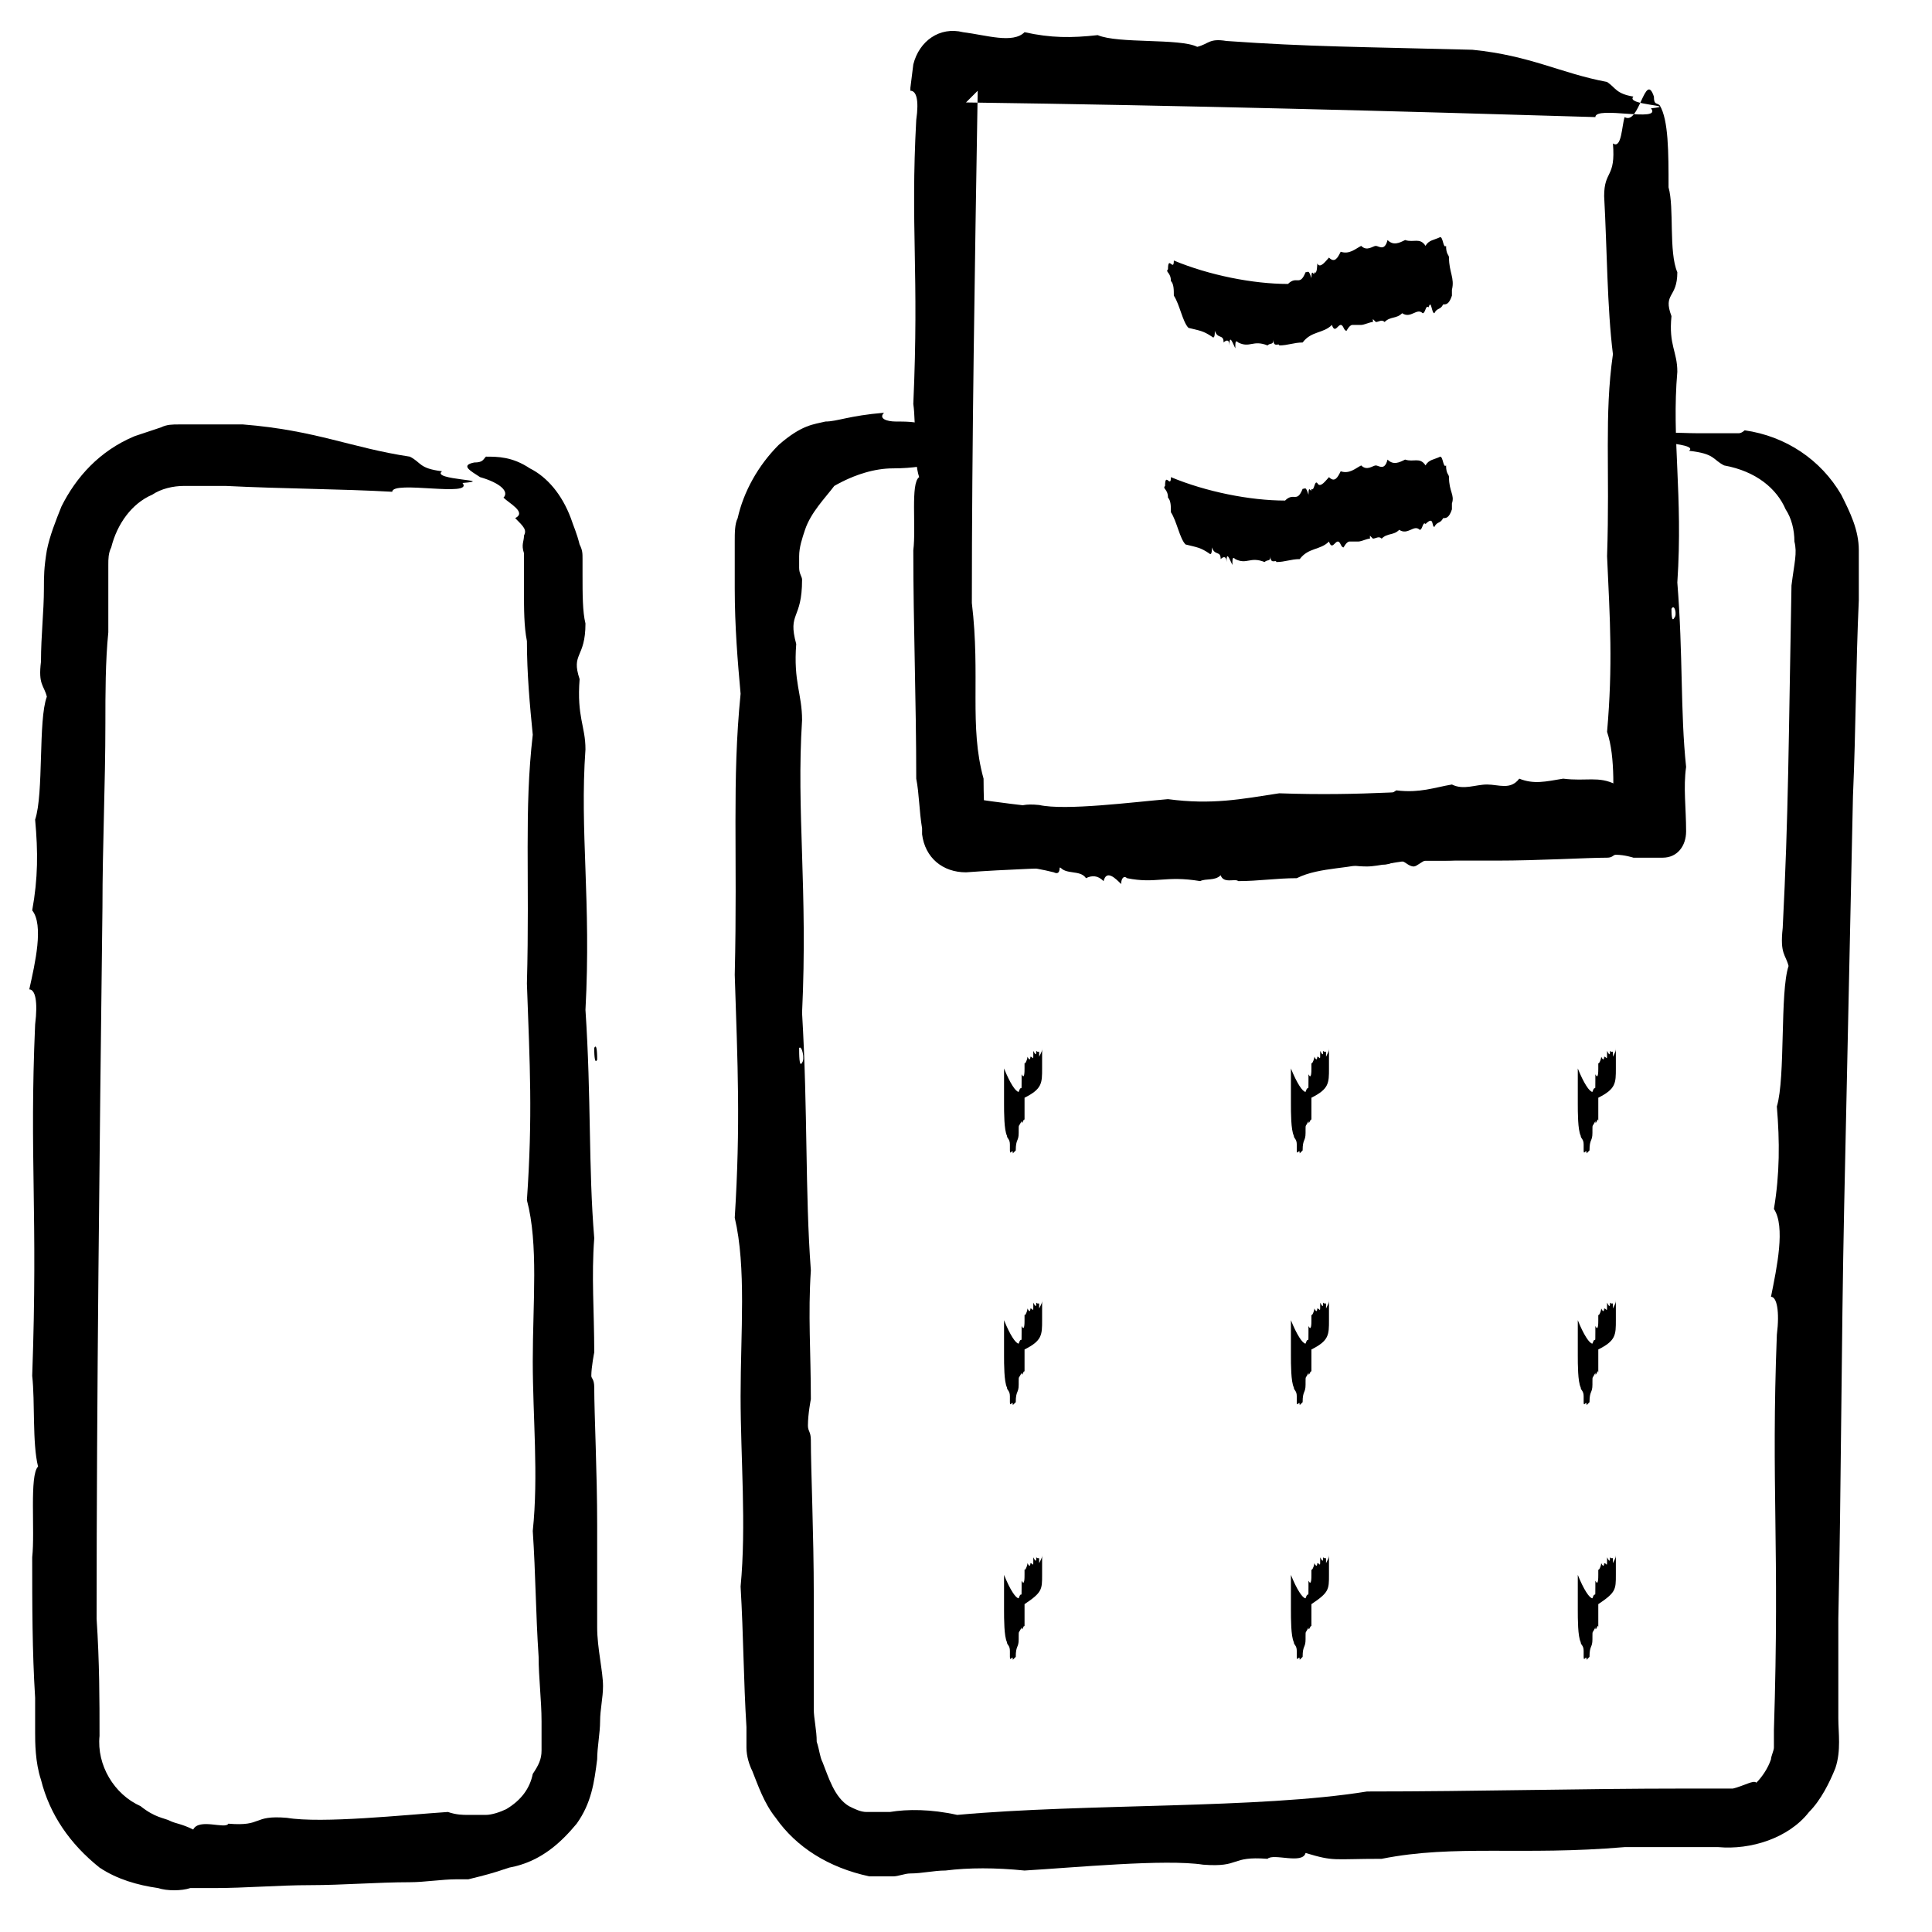 <?xml version="1.0" ?><!DOCTYPE svg  PUBLIC '-//W3C//DTD SVG 1.1//EN'  'http://www.w3.org/Graphics/SVG/1.1/DTD/svg11.dtd'><svg id="Layer_1" style="enable-background:new 0 0 66 66;" version="1.1" viewBox="0 0 66 66" xml:space="preserve" xmlns="http://www.w3.org/2000/svg" xmlns:xlink="http://www.w3.org/1999/xlink"><style type="text/css">
	.st0{fill-rule:evenodd;clip-rule:evenodd;}
	.st1{fill:none;}
	.st2{fill:none;stroke:#000000;stroke-width:0.5;stroke-linecap:round;stroke-linejoin:round;stroke-miterlimit:10;}
</style><g><g><g><g><path class="st0" d="M17.2,17c0.2,0.2,0.8,0.5,0.4,0.7c0.3,0.3,0.4,0.4,0.3,0.6c0,0.2-0.1,0.3,0,0.6c0,0.1,0,0.1,0,0.1      c0,0,0,0.4,0,0.3l0,0.9c0,0.6,0,1.2,0.1,1.7c0,1.1,0.1,2.2,0.2,3.2c-0.3,2.6-0.1,4.8-0.2,8.5c0.1,2.8,0.2,4.5,0,7.4      c0.4,1.5,0.2,3.5,0.2,5.5c0,1.9,0.2,3.9,0,5.8c0.1,1.5,0.1,2.8,0.2,4.3c0,0.7,0.1,1.5,0.1,2.2c0,0.2,0,0.4,0,0.6      c0,0.2,0,0.3,0,0.4c0,0.3-0.1,0.5-0.3,0.8c-0.1,0.5-0.4,0.9-0.9,1.2c-0.2,0.1-0.5,0.2-0.7,0.2l-0.3,0l-0.3,0      c-0.2,0-0.4,0-0.7-0.1c-1.5,0.1-4.3,0.4-5.5,0.2c-1.2-0.1-0.8,0.3-2,0.2c-0.1,0.2-1-0.2-1.2,0.2c-0.4-0.2-0.6-0.2-0.8-0.3      c-0.2-0.1-0.5-0.1-1-0.5c-0.9-0.4-1.5-1.4-1.4-2.4c0-1.2,0-2.5-0.1-4c0-7.5,0.1-15.9,0.2-24.3c0-2.1,0.1-4.2,0.1-6.3      c0-1,0-2.1,0.1-3.1c0-0.5,0-1,0-1.5l0-0.8c0-0.2,0-0.4,0.1-0.6c0.2-0.8,0.7-1.5,1.4-1.8c0.3-0.2,0.7-0.3,1.1-0.3      c0.4,0,1,0,1.4,0c2,0.1,3.9,0.1,5.7,0.2c0-0.4,2.8,0.2,2.4-0.3c1.2-0.1-1.1-0.1-0.7-0.4c-0.8-0.1-0.7-0.3-1.1-0.5      c-2-0.3-3.2-0.9-5.7-1.1c-0.6,0-1.1,0-1.7,0c-0.2,0-0.3,0-0.5,0c-0.2,0-0.4,0-0.6,0.1c-0.3,0.1-0.6,0.2-0.9,0.3      c-1.2,0.5-2,1.4-2.5,2.4c-0.2,0.5-0.4,1-0.5,1.5c-0.1,0.6-0.1,0.9-0.1,1.3c0,0.8-0.1,1.6-0.1,2.5c-0.1,0.8,0.1,0.8,0.2,1.2      c-0.3,0.8-0.1,3.3-0.4,4.2c0.1,1.1,0.1,2-0.1,3.1c0.4,0.5,0.1,1.8-0.1,2.7c0.2,0,0.3,0.4,0.2,1.2c-0.2,4.6,0.1,6.4-0.1,12      c0.1,0.9,0,2.3,0.2,3.1c-0.3,0.3-0.1,2.2-0.2,3.1c0,1.6,0,3.2,0.1,4.8c0,0.4,0,0.8,0,1.2c0,0.3,0,1,0.2,1.6c0.3,1.2,1,2.2,2,3      c0.6,0.4,1.3,0.6,2,0.7c0.3,0.1,0.8,0.1,1.1,0c0.3,0,0.5,0,0.8,0c1.1,0,2.2-0.1,3.3-0.1c1.1,0,2.3-0.1,3.4-0.1      c0.5,0,1.1-0.1,1.6-0.1l0.4,0l0.4-0.1c0.4-0.1,0.7-0.2,1-0.3c1.1-0.2,1.8-0.9,2.3-1.5c0.5-0.7,0.6-1.4,0.7-2.2      c0-0.4,0.1-0.9,0.1-1.3c0-0.4,0.1-0.8,0.1-1.2c0-0.5-0.2-1.3-0.2-2c0-1.2,0-2.3,0-3.5c0-1.8-0.1-3.8-0.1-4.7      c0-0.3-0.1-0.3-0.1-0.4c0-0.3,0.1-0.8,0.1-0.8c0-1.4-0.1-2.6,0-3.9c-0.2-2.4-0.1-4.8-0.3-7.8c0.2-3.7-0.2-6.1,0-8.9      c0-0.8-0.3-1.1-0.2-2.4c-0.3-0.9,0.2-0.7,0.2-1.9c-0.1-0.4-0.1-1-0.1-1.7l0-0.5c0-0.2,0-0.3-0.1-0.5c-0.1-0.4-0.2-0.6-0.3-0.9      c-0.3-0.8-0.8-1.4-1.4-1.7c-0.6-0.4-1.1-0.4-1.5-0.4c-0.1,0.1-0.1,0.2-0.4,0.2c-0.5,0.1-0.1,0.3,0.2,0.5      C17.1,16.5,17.4,16.8,17.2,17z M20.4,36.2c-0.1,0.2-0.1-0.3-0.1-0.4C20.4,35.6,20.4,36.1,20.4,36.2z"/></g></g></g><g><g><g><path class="st0" d="M31.5,14.5c-0.2-0.1-0.6-0.1-0.9-0.1c-0.3,0-0.6-0.1-0.4-0.3c-1.2,0.1-1.6,0.3-2,0.3      c-0.4,0.1-0.8,0.1-1.6,0.8c-0.7,0.7-1.2,1.6-1.4,2.5c-0.1,0.2-0.1,0.5-0.1,0.8c0,0.3,0,0.3,0,0.6c0,0.3,0,0.6,0,1      c0,1.3,0.1,2.5,0.2,3.6c-0.3,3-0.1,5.4-0.2,9.6c0.1,3.1,0.2,5.1,0,8.3c0.4,1.7,0.2,3.9,0.2,6.1c0,2.1,0.2,4.4,0,6.5      c0.1,1.7,0.1,3.2,0.2,4.8l0,0.3l0,0.4c0,0.3,0.1,0.6,0.2,0.8c0.2,0.5,0.4,1.1,0.8,1.6c0.7,1,1.8,1.7,3.2,2c0.4,0,0.5,0,0.8,0      c0.2,0,0.4-0.1,0.6-0.1c0.4,0,0.8-0.1,1.2-0.1c0.8-0.1,1.7-0.1,2.7,0c1.7-0.1,4.8-0.4,6.1-0.2c1.3,0.1,0.9-0.3,2.2-0.2      c0.2-0.2,1.2,0.2,1.3-0.2c1,0.3,0.9,0.2,2.6,0.2c2.5-0.5,4.8-0.1,8.3-0.4c1.1,0,2.1,0,3.2,0c1.1,0.1,2.4-0.3,3.1-1.2      c0.4-0.4,0.7-1,0.9-1.5c0.2-0.6,0.1-1.2,0.1-1.7c0-1.1,0-2.3,0-3.4c0.1-4.6,0.1-9.3,0.2-14.1c0.1-4.7,0.2-9.4,0.3-14      c0.1-2.3,0.1-4.5,0.2-6.7l0-0.8c0-0.3,0-0.5,0-0.9c0-0.7-0.3-1.3-0.6-1.9c-0.7-1.2-1.9-2-3.3-2.2c0,0-0.1,0.1-0.2,0.1      c-0.1,0-0.2,0-0.4,0c-0.3,0-0.7,0-1,0c-0.7,0-1.4-0.1-1.1,0.2c-1.4,0.1,1.2,0.1,0.8,0.4c0.9,0.1,0.8,0.3,1.2,0.5      c1.1,0.2,1.8,0.8,2.1,1.5c0.2,0.3,0.3,0.7,0.3,1.1c0.1,0.4,0,0.7-0.1,1.5c-0.1,5.3-0.1,7.8-0.3,11.7c-0.1,0.9,0.1,0.9,0.2,1.3      c-0.3,0.9-0.1,3.8-0.4,4.8c0.1,1.2,0.1,2.3-0.1,3.5c0.4,0.6,0.1,2-0.1,3c0.2,0,0.3,0.5,0.2,1.3c-0.2,5.2,0.1,7.2-0.1,13.5      c0,0.1,0,0.1,0,0.2l0,0.1l0,0l0,0l0,0c0,0,0-0.2,0-0.1v0l0,0l0,0l0,0.1c0,0.1,0,0.3,0,0.3c0,0.1-0.1,0.3-0.1,0.4      c-0.1,0.3-0.3,0.6-0.5,0.8c-0.1-0.1-0.4,0.1-0.8,0.2c-0.1,0-0.2,0-0.3,0c-0.1,0-0.2,0-0.4,0c-0.4,0-0.7,0-0.9,0      c-3.7,0-7.1,0.1-10.9,0.1C43,61.8,37.1,61.6,32.7,62c-0.9-0.2-1.7-0.2-2.3-0.1c-0.4,0-0.5,0-0.8,0c-0.2,0-0.4-0.1-0.6-0.2      c-0.5-0.3-0.7-1-0.9-1.5c-0.1-0.2-0.1-0.4-0.2-0.7c0-0.4-0.1-0.8-0.1-1.1c0-1.4,0-2.5,0-3.9c0-2.1-0.1-4.3-0.1-5.3      c0-0.3-0.1-0.3-0.1-0.5c0-0.4,0.1-0.9,0.1-0.9c0-1.6-0.1-2.9,0-4.4c-0.2-2.7-0.1-5.4-0.3-8.8c0.2-4.2-0.2-6.9,0-10      c0-0.9-0.3-1.3-0.2-2.6c-0.3-1.1,0.2-0.8,0.2-2.2c0-0.1-0.1-0.2-0.1-0.4c0-0.1,0-0.1,0-0.2c0-0.1,0-0.2,0-0.2      c0-0.3,0.1-0.6,0.2-0.9c0.2-0.6,0.7-1.1,1-1.5c0.7-0.4,1.4-0.6,2-0.6c0.7,0,1.2-0.1,1.6-0.2c0.1-0.1,0-0.2,0.5-0.2      C33.8,15.2,31.2,15,31.5,14.5z M27.4,36.3c-0.1,0.2-0.1-0.3-0.1-0.5C27.4,35.7,27.5,36.2,27.4,36.3z"/></g></g></g><g><g><g><g><path class="st0" d="M57.3,27.2c-0.1-0.1-0.3-0.1-0.2-0.4c-0.3,0.1-0.2-0.3-0.5-0.3c-0.5,0.1-1,0.1-1.4,0.3       c-0.6-0.3-1-0.1-1.8-0.2c-0.6,0.1-1,0.2-1.5,0c-0.3,0.4-0.7,0.2-1.1,0.2c-0.4,0-0.8,0.2-1.2,0c-0.6,0.1-1.1,0.3-1.9,0.2       c-0.3,0.2-0.6,0.4-1,0.2c-0.3,0.1-0.9,0.4-1.1,0.2c-0.2-0.1-0.2,0.3-0.4,0.2c0,0.2-0.2-0.2-0.2,0.2c-0.2-0.3-0.2-0.2-0.5-0.2       c-0.5,0.5-0.9,0.1-1.6,0.4c-3.1,0-7.1-0.3-10.2-0.8c0,0.4-0.6-0.2-0.5,0.3c-0.3,0.1,0.2,0.1,0.2,0.4c0.2,0.1,0.2,0.3,0.2,0.5       c0.4,0.3,0.7,0.9,1.2,1.1c1,0.1,1.4,0.1,2.2,0.3c0.2,0.1,0.2-0.1,0.2-0.2c0.2,0.3,0.7,0.1,0.9,0.4c0.2-0.1,0.4-0.1,0.6,0.1       c0.1-0.4,0.4-0.1,0.6,0.1c0-0.2,0.1-0.3,0.2-0.2c1,0.2,1.3-0.1,2.5,0.1c0.2-0.1,0.5,0,0.7-0.2c0.1,0.3,0.5,0.1,0.6,0.2       c0.7,0,1.3-0.1,2-0.1c0.8-0.4,1.9-0.3,2.7-0.6c0.3,0.3,0.6,0,0.8,0c0.2,0,0.3,0.2,0.5,0.2c0.1,0,0.3-0.2,0.4-0.2       c0.3,0,0.5,0,0.7,0c0.4,0,0.8-0.1,1-0.1c0.1,0,0.1-0.1,0.1-0.1c0.1,0,0.2,0.1,0.2,0.1c0.3,0,0.5-0.1,0.8,0       c0.5-0.2,1-0.1,1.6-0.3c0.8,0.2,1.3-0.2,1.9,0c0.2,0,0.2-0.3,0.5-0.2c0.2-0.3,0.1,0.2,0.4,0.2c0.2-0.2,0.5-0.1,0.7-0.3       c0.3,0,0.6,0,0.7-0.3c0-0.1,0-0.2,0.1-0.2C57.7,27.9,57.2,27.7,57.3,27.2z M52.9,28.9c0-0.1,0.1-0.1,0.1-0.1       C53,28.9,52.9,29,52.9,28.9z"/></g></g></g></g><g><g><g><path class="st0" d="M55.5,4c-0.1,0.3-0.1,1.1-0.4,0.9c0.1,1.2-0.3,0.9-0.3,1.8c0.1,1.8,0.1,3.8,0.3,5.4      c-0.3,2.1-0.1,3.9-0.2,6.9c0.1,2.2,0.2,3.7,0,6c0.3,0.9,0.2,2.1,0.2,3.4c0.5-0.5,1-1,1.5-1.5c-0.3,0-0.7,0-1,0      c-1.5,0-3.2,0.2-4.7,0c-2.4,0.1-4.4,0.3-7.2,0.2c-1.3,0.2-2.3,0.4-3.8,0.2c-1.2,0.1-3.5,0.4-4.4,0.2c-1-0.1-0.6,0.3-1.6,0.2      c-0.1,0.2-0.8-0.2-1,0.2c0,0,0,0,0,0c0.2,0.2,0.3,0.3,0.5,0.5c0.3-0.7,0.2-0.6,0.2-1.8c-0.5-1.8-0.1-3.5-0.4-6      c0-5.4,0.1-11.4,0.2-17.5c-0.1,0.1-0.3,0.3-0.4,0.4C40.4,3.6,47.9,3.8,54.5,4c0-0.4,2.3,0.2,1.9-0.3c1-0.1-0.9-0.1-0.6-0.4      c-0.6-0.1-0.6-0.3-0.9-0.5c-1.6-0.3-2.6-0.9-4.6-1.1c-3.8-0.1-5.6-0.1-8.4-0.3c-0.6-0.1-0.6,0.1-1,0.2c-0.6-0.3-2.7-0.1-3.4-0.4      c-0.9,0.1-1.6,0.1-2.5-0.1c-0.4,0.4-1.3,0.1-2.1,0c-0.8-0.2-1.5,0.3-1.7,1.1l0,0L31.1,3c0,0,0,0.1,0,0.1c0.2,0,0.3,0.3,0.2,1      c-0.2,3.7,0.1,5.2-0.1,9.7c0.1,0.7,0,1.9,0.2,2.5c-0.3,0.2-0.1,1.7-0.2,2.5c0,2.6,0.1,5.1,0.1,7.8c0.1,0.5,0.1,1.1,0.2,1.7      l0,0.2c0.1,0.8,0.7,1.3,1.5,1.3l0,0c2.7-0.2,6.1-0.2,8.7-0.4c1.3,0.3,2.2,0,3.1,0c0.6,0,1.2,0.2,1.9,0.2c0.4,0,1.1-0.2,1.6-0.2      c1,0,1.8,0,2.8,0c1.5,0,3.1-0.1,3.8-0.1c0.2,0,0.2-0.1,0.3-0.1c0.3,0,0.6,0.1,0.6,0.1c0.3,0,0.6,0,0.9,0l0.1,0      c0.5,0,0.8-0.4,0.8-0.9l0,0c0-0.8-0.1-1.5,0-2.2c-0.2-1.9-0.1-3.8-0.3-6.3c0.2-3-0.2-4.9,0-7.2c0-0.7-0.3-0.9-0.2-1.9      c-0.3-0.8,0.2-0.6,0.2-1.5C57,8.6,57.2,7.1,57,6.4c0-1.2,0-2.3-0.3-2.8c-0.1-0.1-0.2,0-0.2-0.3C56.2,2.4,56,4.3,55.5,4z       M57.2,21.1c-0.1,0.2-0.1-0.2-0.1-0.3C57.2,20.6,57.3,21,57.2,21.1z"/></g></g></g><g><g><g><g><g><path class="st0" d="M49.5,8.8c0-0.1-0.1-0.1-0.1-0.4c-0.1,0.1-0.1-0.3-0.2-0.3c-0.2,0.1-0.4,0.1-0.5,0.3        c-0.2-0.3-0.4-0.1-0.7-0.2c-0.2,0.1-0.4,0.2-0.6,0c-0.1,0.4-0.3,0.2-0.4,0.2c-0.1,0-0.3,0.2-0.5,0c-0.2,0.1-0.4,0.3-0.7,0.2        c-0.1,0.2-0.2,0.4-0.4,0.2c-0.1,0.1-0.3,0.4-0.4,0.2C45,9,45,9.4,44.9,9.3c0,0.2-0.1-0.2-0.1,0.2c-0.1-0.3-0.1-0.2-0.2-0.2        c-0.2,0.5-0.3,0.1-0.6,0.4c-1.2,0-2.7-0.3-3.9-0.8c0,0.4-0.2-0.2-0.2,0.3c-0.1,0.1,0.1,0.1,0.1,0.4c0.1,0.1,0.1,0.3,0.1,0.5        c0.2,0.3,0.3,0.9,0.5,1.1c0.4,0.1,0.5,0.1,0.8,0.3c0.1,0.1,0.1-0.1,0.1-0.2c0.1,0.3,0.3,0.1,0.3,0.4c0.1-0.1,0.2-0.1,0.2,0.1        c0-0.4,0.1-0.1,0.2,0.1c0-0.2,0-0.3,0.1-0.2c0.4,0.2,0.5-0.1,1,0.1c0.1-0.1,0.2,0,0.2-0.2c0,0.3,0.2,0.1,0.2,0.2        c0.3,0,0.5-0.1,0.8-0.1c0.3-0.4,0.7-0.3,1-0.6c0.1,0.3,0.2,0,0.3,0c0.1,0,0.1,0.2,0.2,0.2c0,0,0.1-0.2,0.2-0.2        c0.1,0,0.2,0,0.3,0c0.1,0,0.3-0.1,0.4-0.1c0,0,0-0.1,0-0.1c0,0,0.1,0.1,0.1,0.1c0.1,0,0.2-0.1,0.3,0c0.2-0.2,0.4-0.1,0.6-0.3        c0.3,0.2,0.5-0.2,0.7,0c0.1,0,0.1-0.3,0.2-0.2c0.1-0.3,0.1,0.2,0.2,0.2c0.1-0.2,0.2-0.1,0.3-0.3c0.1,0,0.2,0,0.3-0.3        c0-0.1,0-0.2,0-0.2C49.7,9.5,49.5,9.3,49.5,8.8z M47.9,10.5c0-0.1,0-0.1,0-0.1C47.9,10.5,47.9,10.6,47.9,10.5z"/></g></g></g></g><g><g><g><g><path class="st0" d="M49.5,16.3c0-0.1-0.1-0.1-0.1-0.4c-0.1,0.1-0.1-0.3-0.2-0.3c-0.2,0.1-0.4,0.1-0.5,0.3        c-0.2-0.3-0.4-0.1-0.7-0.2c-0.2,0.1-0.4,0.2-0.6,0c-0.1,0.4-0.3,0.2-0.4,0.2c-0.1,0-0.3,0.2-0.5,0c-0.2,0.1-0.4,0.3-0.7,0.2        c-0.1,0.2-0.2,0.4-0.4,0.2c-0.1,0.1-0.3,0.4-0.4,0.2c-0.1-0.1-0.1,0.3-0.2,0.2c0,0.2-0.1-0.2-0.1,0.2        c-0.1-0.3-0.1-0.2-0.2-0.2c-0.2,0.5-0.3,0.1-0.6,0.4c-1.2,0-2.7-0.3-3.9-0.8c0,0.4-0.2-0.2-0.2,0.3c-0.1,0.1,0.1,0.1,0.1,0.4        c0.1,0.1,0.1,0.3,0.1,0.5c0.2,0.3,0.3,0.9,0.5,1.1c0.4,0.1,0.5,0.1,0.8,0.3c0.1,0.1,0.1-0.1,0.1-0.2c0.1,0.3,0.3,0.1,0.3,0.4        c0.1-0.1,0.2-0.1,0.2,0.1c0-0.4,0.1-0.1,0.2,0.1c0-0.2,0-0.3,0.1-0.2c0.4,0.2,0.5-0.1,1,0.1c0.1-0.1,0.2,0,0.2-0.2        c0,0.3,0.2,0.1,0.2,0.2c0.3,0,0.5-0.1,0.8-0.1c0.3-0.4,0.7-0.3,1-0.6c0.1,0.3,0.2,0,0.3,0c0.1,0,0.1,0.2,0.2,0.2        c0,0,0.1-0.2,0.2-0.2c0.1,0,0.2,0,0.3,0c0.1,0,0.3-0.1,0.4-0.1c0,0,0-0.1,0-0.1c0,0,0.1,0.1,0.1,0.1c0.1,0,0.2-0.1,0.3,0        c0.2-0.2,0.4-0.1,0.6-0.3c0.3,0.2,0.5-0.2,0.7,0c0.1,0,0.1-0.3,0.2-0.2C49,17.6,48.9,18,49,18c0.1-0.2,0.2-0.1,0.3-0.3        c0.1,0,0.2,0,0.3-0.3c0-0.1,0-0.2,0-0.2C49.7,16.9,49.5,16.8,49.5,16.3z M47.9,18c0-0.1,0-0.1,0-0.1        C47.9,17.9,47.9,18,47.9,18z"/></g></g></g></g></g><g><g><g><g><g><g><path class="st0" d="M35.6,36.5c0-0.1,0-0.1,0-0.4c0,0.1,0-0.3,0-0.3c0,0.1,0,0.1-0.1,0.3c0-0.3,0-0.1-0.1-0.2         c0,0.1,0,0.2-0.1,0c0,0.4,0,0.2-0.1,0.2c0,0,0,0.2-0.1,0c0,0.1-0.1,0.3-0.1,0.2c0,0.2,0,0.4,0,0.2c0,0.1,0,0.4-0.1,0.2         c0-0.1,0,0.3,0,0.2c0,0.2,0-0.2,0,0.2c0-0.3,0-0.2,0-0.2c0,0.5,0,0.1-0.1,0.4c-0.1,0-0.3-0.3-0.5-0.8c0,0.4,0-0.2,0,0.3         c0,0.1,0,0.1,0,0.4c0,0.1,0,0.3,0,0.5c0,0.3,0,0.9,0.1,1.1c0,0.1,0.1,0.1,0.1,0.3c0,0.1,0-0.1,0-0.2c0,0.3,0,0.1,0,0.4         c0-0.1,0-0.1,0,0.1c0-0.4,0-0.1,0,0.1c0-0.2,0-0.3,0-0.2c0,0.2,0.1-0.1,0.1,0.1c0-0.1,0,0,0-0.2c0,0.3,0,0.1,0,0.2         c0,0,0.1-0.1,0.1-0.1c0-0.4,0.1-0.3,0.1-0.6c0,0.3,0,0,0,0c0,0,0,0.2,0,0.2c0,0,0-0.2,0-0.2c0,0,0,0,0,0c0,0,0-0.1,0-0.1         c0,0,0-0.1,0-0.1c0,0,0,0.1,0,0.1c0,0,0-0.1,0,0c0-0.2,0-0.1,0.1-0.3c0,0.2,0.1-0.2,0.1,0c0,0,0-0.3,0-0.2c0-0.3,0,0.2,0,0.2         c0-0.2,0-0.1,0-0.3c0,0,0,0,0-0.3c0-0.1,0-0.2,0-0.2C35.6,37.2,35.6,37,35.6,36.5z M35.4,38.2c0-0.1,0-0.1,0-0.1         C35.4,38.2,35.4,38.3,35.4,38.2z"/></g></g></g></g><g><g><g><g><path class="st0" d="M45.4,36.5c0-0.1,0-0.1,0-0.4c0,0.1,0-0.3,0-0.3c0,0.1,0,0.1-0.1,0.3c0-0.3,0-0.1-0.1-0.2         c0,0.1,0,0.2-0.1,0c0,0.4,0,0.2-0.1,0.2c0,0,0,0.2-0.1,0c0,0.1-0.1,0.3-0.1,0.2c0,0.2,0,0.4,0,0.2c0,0.1,0,0.4-0.1,0.2         c0-0.1,0,0.3,0,0.2c0,0.2,0-0.2,0,0.2c0-0.3,0-0.2,0-0.2c0,0.5,0,0.1-0.1,0.4c-0.1,0-0.3-0.3-0.5-0.8c0,0.4,0-0.2,0,0.3         c0,0.1,0,0.1,0,0.4c0,0.1,0,0.3,0,0.5c0,0.3,0,0.9,0.1,1.1c0,0.1,0.1,0.1,0.1,0.3c0,0.1,0-0.1,0-0.2c0,0.3,0,0.1,0,0.4         c0-0.1,0-0.1,0,0.1c0-0.4,0-0.1,0,0.1c0-0.2,0-0.3,0-0.2c0,0.2,0.1-0.1,0.1,0.1c0-0.1,0,0,0-0.2c0,0.3,0,0.1,0,0.2         c0,0,0.1-0.1,0.1-0.1c0-0.4,0.1-0.3,0.1-0.6c0,0.3,0,0,0,0c0,0,0,0.2,0,0.2c0,0,0-0.2,0-0.2c0,0,0,0,0,0c0,0,0-0.1,0-0.1         c0,0,0-0.1,0-0.1c0,0,0,0.1,0,0.1c0,0,0-0.1,0,0c0-0.2,0-0.1,0.1-0.3c0,0.2,0.1-0.2,0.1,0c0,0,0-0.3,0-0.2c0-0.3,0,0.2,0,0.2         c0-0.2,0-0.1,0-0.3c0,0,0,0,0-0.3c0-0.1,0-0.2,0-0.2C45.4,37.2,45.4,37,45.4,36.5z M45.2,38.2c0-0.1,0-0.1,0-0.1         C45.2,38.2,45.2,38.3,45.2,38.2z"/></g></g></g></g><g><g><g><g><path class="st0" d="M55.2,36.5c0-0.1,0-0.1,0-0.4c0,0.1,0-0.3,0-0.3c0,0.1,0,0.1-0.1,0.3c0-0.3,0-0.1-0.1-0.2         c0,0.1,0,0.2-0.1,0c0,0.4,0,0.2-0.1,0.2c0,0,0,0.2-0.1,0c0,0.1-0.1,0.3-0.1,0.2c0,0.2,0,0.4,0,0.2c0,0.1,0,0.4-0.1,0.2         c0-0.1,0,0.3,0,0.2c0,0.2,0-0.2,0,0.2c0-0.3,0-0.2,0-0.2c0,0.5,0,0.1-0.1,0.4c-0.1,0-0.3-0.3-0.5-0.8c0,0.4,0-0.2,0,0.3         c0,0.1,0,0.1,0,0.4c0,0.1,0,0.3,0,0.5c0,0.3,0,0.9,0.1,1.1c0,0.1,0.1,0.1,0.1,0.3c0,0.1,0-0.1,0-0.2c0,0.3,0,0.1,0,0.4         c0-0.1,0-0.1,0,0.1c0-0.4,0-0.1,0,0.1c0-0.2,0-0.3,0-0.2c0,0.2,0.1-0.1,0.1,0.1c0-0.1,0,0,0-0.2c0,0.3,0,0.1,0,0.2         c0,0,0.1-0.1,0.1-0.1c0-0.4,0.1-0.3,0.1-0.6c0,0.3,0,0,0,0c0,0,0,0.2,0,0.2c0,0,0-0.2,0-0.2c0,0,0,0,0,0c0,0,0-0.1,0-0.1         c0,0,0-0.1,0-0.1c0,0,0,0.1,0,0.1c0,0,0-0.1,0,0c0-0.2,0-0.1,0.1-0.3c0,0.2,0.1-0.2,0.1,0c0,0,0-0.3,0-0.2c0-0.3,0,0.2,0,0.2         c0-0.2,0-0.1,0-0.3c0,0,0,0,0-0.3c0-0.1,0-0.2,0-0.2C55.2,37.2,55.2,37,55.2,36.5z M55,38.2c0-0.1,0-0.1,0-0.1         C55,38.2,55,38.3,55,38.2z"/></g></g></g></g></g><g><g><g><g><g><path class="st0" d="M35.6,45.1c0-0.1,0-0.1,0-0.4c0,0.1,0-0.3,0-0.3c0,0.1,0,0.1-0.1,0.3c0-0.3,0-0.1-0.1-0.2         c0,0.1,0,0.2-0.1,0c0,0.4,0,0.2-0.1,0.2c0,0,0,0.2-0.1,0c0,0.1-0.1,0.3-0.1,0.2c0,0.2,0,0.4,0,0.2c0,0.1,0,0.4-0.1,0.2         c0-0.1,0,0.3,0,0.2c0,0.2,0-0.2,0,0.2c0-0.3,0-0.2,0-0.2c0,0.5,0,0.1-0.1,0.4c-0.1,0-0.3-0.3-0.5-0.8c0,0.4,0-0.2,0,0.3         c0,0.1,0,0.1,0,0.4c0,0.1,0,0.3,0,0.5c0,0.3,0,0.9,0.1,1.1c0,0.1,0.1,0.1,0.1,0.3c0,0.1,0-0.1,0-0.2c0,0.3,0,0.1,0,0.4         c0-0.1,0-0.1,0,0.1c0-0.4,0-0.1,0,0.1c0-0.2,0-0.3,0-0.2c0,0.2,0.1-0.1,0.1,0.1c0-0.1,0,0,0-0.2c0,0.3,0,0.1,0,0.2         c0,0,0.1-0.1,0.1-0.1c0-0.4,0.1-0.3,0.1-0.6c0,0.3,0,0,0,0c0,0,0,0.2,0,0.2c0,0,0-0.2,0-0.2c0,0,0,0,0,0c0,0,0-0.1,0-0.1         c0,0,0-0.1,0-0.1c0,0,0,0.1,0,0.1c0,0,0-0.1,0,0c0-0.2,0-0.1,0.1-0.3c0,0.2,0.1-0.2,0.1,0c0,0,0-0.3,0-0.2c0-0.3,0,0.2,0,0.2         c0-0.2,0-0.1,0-0.3c0,0,0,0,0-0.3c0-0.1,0-0.2,0-0.2C35.6,45.8,35.6,45.6,35.6,45.1z M35.4,46.9c0-0.1,0-0.1,0-0.1         C35.4,46.8,35.4,46.9,35.4,46.9z"/></g></g></g></g><g><g><g><g><path class="st0" d="M45.4,45.1c0-0.1,0-0.1,0-0.4c0,0.1,0-0.3,0-0.3c0,0.1,0,0.1-0.1,0.3c0-0.3,0-0.1-0.1-0.2         c0,0.1,0,0.2-0.1,0c0,0.4,0,0.2-0.1,0.2c0,0,0,0.2-0.1,0c0,0.1-0.1,0.3-0.1,0.2c0,0.2,0,0.4,0,0.2c0,0.1,0,0.4-0.1,0.2         c0-0.1,0,0.3,0,0.2c0,0.2,0-0.2,0,0.2c0-0.3,0-0.2,0-0.2c0,0.5,0,0.1-0.1,0.4c-0.1,0-0.3-0.3-0.5-0.8c0,0.4,0-0.2,0,0.3         c0,0.1,0,0.1,0,0.4c0,0.1,0,0.3,0,0.5c0,0.3,0,0.9,0.1,1.1c0,0.1,0.1,0.1,0.1,0.3c0,0.1,0-0.1,0-0.2c0,0.3,0,0.1,0,0.4         c0-0.1,0-0.1,0,0.1c0-0.4,0-0.1,0,0.1c0-0.2,0-0.3,0-0.2c0,0.2,0.1-0.1,0.1,0.1c0-0.1,0,0,0-0.2c0,0.3,0,0.1,0,0.2         c0,0,0.1-0.1,0.1-0.1c0-0.4,0.1-0.3,0.1-0.6c0,0.3,0,0,0,0c0,0,0,0.2,0,0.2c0,0,0-0.2,0-0.2c0,0,0,0,0,0c0,0,0-0.1,0-0.1         c0,0,0-0.1,0-0.1c0,0,0,0.1,0,0.1c0,0,0-0.1,0,0c0-0.2,0-0.1,0.1-0.3c0,0.2,0.1-0.2,0.1,0c0,0,0-0.3,0-0.2c0-0.3,0,0.2,0,0.2         c0-0.2,0-0.1,0-0.3c0,0,0,0,0-0.3c0-0.1,0-0.2,0-0.2C45.4,45.8,45.4,45.6,45.4,45.1z M45.2,46.9c0-0.1,0-0.1,0-0.1         C45.2,46.8,45.2,46.9,45.2,46.9z"/></g></g></g></g><g><g><g><g><path class="st0" d="M55.2,45.1c0-0.1,0-0.1,0-0.4c0,0.1,0-0.3,0-0.3c0,0.1,0,0.1-0.1,0.3c0-0.3,0-0.1-0.1-0.2         c0,0.1,0,0.2-0.1,0c0,0.4,0,0.2-0.1,0.2c0,0,0,0.2-0.1,0c0,0.1-0.1,0.3-0.1,0.2c0,0.2,0,0.4,0,0.2c0,0.1,0,0.4-0.1,0.2         c0-0.1,0,0.3,0,0.2c0,0.2,0-0.2,0,0.2c0-0.3,0-0.2,0-0.2c0,0.5,0,0.1-0.1,0.4c-0.1,0-0.3-0.3-0.5-0.8c0,0.4,0-0.2,0,0.3         c0,0.1,0,0.1,0,0.4c0,0.1,0,0.3,0,0.5c0,0.3,0,0.9,0.1,1.1c0,0.1,0.1,0.1,0.1,0.3c0,0.1,0-0.1,0-0.2c0,0.3,0,0.1,0,0.4         c0-0.1,0-0.1,0,0.1c0-0.4,0-0.1,0,0.1c0-0.2,0-0.3,0-0.2c0,0.2,0.1-0.1,0.1,0.1c0-0.1,0,0,0-0.2c0,0.3,0,0.1,0,0.2         c0,0,0.1-0.1,0.1-0.1c0-0.4,0.1-0.3,0.1-0.6c0,0.3,0,0,0,0c0,0,0,0.2,0,0.2c0,0,0-0.2,0-0.2c0,0,0,0,0,0c0,0,0-0.1,0-0.1         c0,0,0-0.1,0-0.1c0,0,0,0.1,0,0.1c0,0,0-0.1,0,0c0-0.2,0-0.1,0.1-0.3c0,0.2,0.1-0.2,0.1,0c0,0,0-0.3,0-0.2c0-0.3,0,0.2,0,0.2         c0-0.2,0-0.1,0-0.3c0,0,0,0,0-0.3c0-0.1,0-0.2,0-0.2C55.2,45.8,55.2,45.6,55.2,45.1z M55,46.9c0-0.1,0-0.1,0-0.1         C55,46.8,55,46.9,55,46.9z"/></g></g></g></g></g><g><g><g><g><g><path class="st0" d="M35.6,53.8c0-0.1,0-0.1,0-0.4c0,0.1,0-0.3,0-0.3c0,0.1,0,0.1-0.1,0.3c0-0.3,0-0.1-0.1-0.2         c0,0.1,0,0.2-0.1,0c0,0.4,0,0.2-0.1,0.2c0,0,0,0.2-0.1,0c0,0.1-0.1,0.3-0.1,0.2c0,0.2,0,0.4,0,0.2c0,0.1,0,0.4-0.1,0.2         c0-0.1,0,0.3,0,0.2c0,0.2,0-0.2,0,0.2c0-0.3,0-0.2,0-0.2c0,0.5,0,0.1-0.1,0.4c-0.1,0-0.3-0.3-0.5-0.8c0,0.4,0-0.2,0,0.3         c0,0.1,0,0.1,0,0.4c0,0.1,0,0.3,0,0.5c0,0.3,0,0.9,0.1,1.1c0,0.1,0.1,0.1,0.1,0.3c0,0.1,0-0.1,0-0.2c0,0.3,0,0.1,0,0.4         c0-0.1,0-0.1,0,0.1c0-0.4,0-0.1,0,0.1c0-0.2,0-0.3,0-0.2c0,0.2,0.1-0.1,0.1,0.1c0-0.1,0,0,0-0.2c0,0.3,0,0.1,0,0.2         c0,0,0.1-0.1,0.1-0.1c0-0.4,0.1-0.3,0.1-0.6c0,0.3,0,0,0,0c0,0,0,0.2,0,0.2c0,0,0-0.2,0-0.2c0,0,0,0,0,0c0,0,0-0.1,0-0.1         c0,0,0-0.1,0-0.1c0,0,0,0.1,0,0.1c0,0,0-0.1,0,0c0-0.2,0-0.1,0.1-0.3c0,0.2,0.1-0.2,0.1,0c0,0,0-0.3,0-0.2c0-0.3,0,0.2,0,0.2         c0-0.2,0-0.1,0-0.3c0,0,0,0,0-0.3c0-0.1,0-0.2,0-0.2C35.6,54.4,35.6,54.3,35.6,53.8z M35.4,55.5c0-0.1,0-0.1,0-0.1         C35.4,55.5,35.4,55.5,35.4,55.5z"/></g></g></g></g><g><g><g><g><path class="st0" d="M45.4,53.8c0-0.1,0-0.1,0-0.4c0,0.1,0-0.3,0-0.3c0,0.1,0,0.1-0.1,0.3c0-0.3,0-0.1-0.1-0.2         c0,0.1,0,0.2-0.1,0c0,0.4,0,0.2-0.1,0.2c0,0,0,0.2-0.1,0c0,0.1-0.1,0.3-0.1,0.2c0,0.2,0,0.4,0,0.2c0,0.1,0,0.4-0.1,0.2         c0-0.1,0,0.3,0,0.2c0,0.2,0-0.2,0,0.2c0-0.3,0-0.2,0-0.2c0,0.5,0,0.1-0.1,0.4c-0.1,0-0.3-0.3-0.5-0.8c0,0.4,0-0.2,0,0.3         c0,0.1,0,0.1,0,0.4c0,0.1,0,0.3,0,0.5c0,0.3,0,0.9,0.1,1.1c0,0.1,0.1,0.1,0.1,0.3c0,0.1,0-0.1,0-0.2c0,0.3,0,0.1,0,0.4         c0-0.1,0-0.1,0,0.1c0-0.4,0-0.1,0,0.1c0-0.2,0-0.3,0-0.2c0,0.2,0.1-0.1,0.1,0.1c0-0.1,0,0,0-0.2c0,0.3,0,0.1,0,0.2         c0,0,0.1-0.1,0.1-0.1c0-0.4,0.1-0.3,0.1-0.6c0,0.3,0,0,0,0c0,0,0,0.2,0,0.2c0,0,0-0.2,0-0.2c0,0,0,0,0,0c0,0,0-0.1,0-0.1         c0,0,0-0.1,0-0.1c0,0,0,0.1,0,0.1c0,0,0-0.1,0,0c0-0.2,0-0.1,0.1-0.3c0,0.2,0.1-0.2,0.1,0c0,0,0-0.3,0-0.2c0-0.3,0,0.2,0,0.2         c0-0.2,0-0.1,0-0.3c0,0,0,0,0-0.3c0-0.1,0-0.2,0-0.2C45.4,54.4,45.4,54.3,45.4,53.8z M45.2,55.5c0-0.1,0-0.1,0-0.1         C45.2,55.5,45.2,55.5,45.2,55.5z"/></g></g></g></g><g><g><g><g><path class="st0" d="M55.2,53.8c0-0.1,0-0.1,0-0.4c0,0.1,0-0.3,0-0.3c0,0.1,0,0.1-0.1,0.3c0-0.3,0-0.1-0.1-0.2         c0,0.1,0,0.2-0.1,0c0,0.4,0,0.2-0.1,0.2c0,0,0,0.2-0.1,0c0,0.1-0.1,0.3-0.1,0.2c0,0.2,0,0.4,0,0.2c0,0.1,0,0.4-0.1,0.2         c0-0.1,0,0.3,0,0.2c0,0.2,0-0.2,0,0.2c0-0.3,0-0.2,0-0.2c0,0.5,0,0.1-0.1,0.4c-0.1,0-0.3-0.3-0.5-0.8c0,0.4,0-0.2,0,0.3         c0,0.1,0,0.1,0,0.4c0,0.1,0,0.3,0,0.5c0,0.3,0,0.9,0.1,1.1c0,0.1,0.1,0.1,0.1,0.3c0,0.1,0-0.1,0-0.2c0,0.3,0,0.1,0,0.4         c0-0.1,0-0.1,0,0.1c0-0.4,0-0.1,0,0.1c0-0.2,0-0.3,0-0.2c0,0.2,0.1-0.1,0.1,0.1c0-0.1,0,0,0-0.2c0,0.3,0,0.1,0,0.2         c0,0,0.1-0.1,0.1-0.1c0-0.4,0.1-0.3,0.1-0.6c0,0.3,0,0,0,0c0,0,0,0.2,0,0.2c0,0,0-0.2,0-0.2c0,0,0,0,0,0c0,0,0-0.1,0-0.1         c0,0,0-0.1,0-0.1c0,0,0,0.1,0,0.1c0,0,0-0.1,0,0c0-0.2,0-0.1,0.1-0.3c0,0.2,0.1-0.2,0.1,0c0,0,0-0.3,0-0.2c0-0.3,0,0.2,0,0.2         c0-0.2,0-0.1,0-0.3c0,0,0,0,0-0.3c0-0.1,0-0.2,0-0.2C55.2,54.4,55.2,54.3,55.2,53.8z M55,55.5c0-0.1,0-0.1,0-0.1         C55,55.5,55,55.5,55,55.5z"/></g></g></g></g></g></g></g></svg>